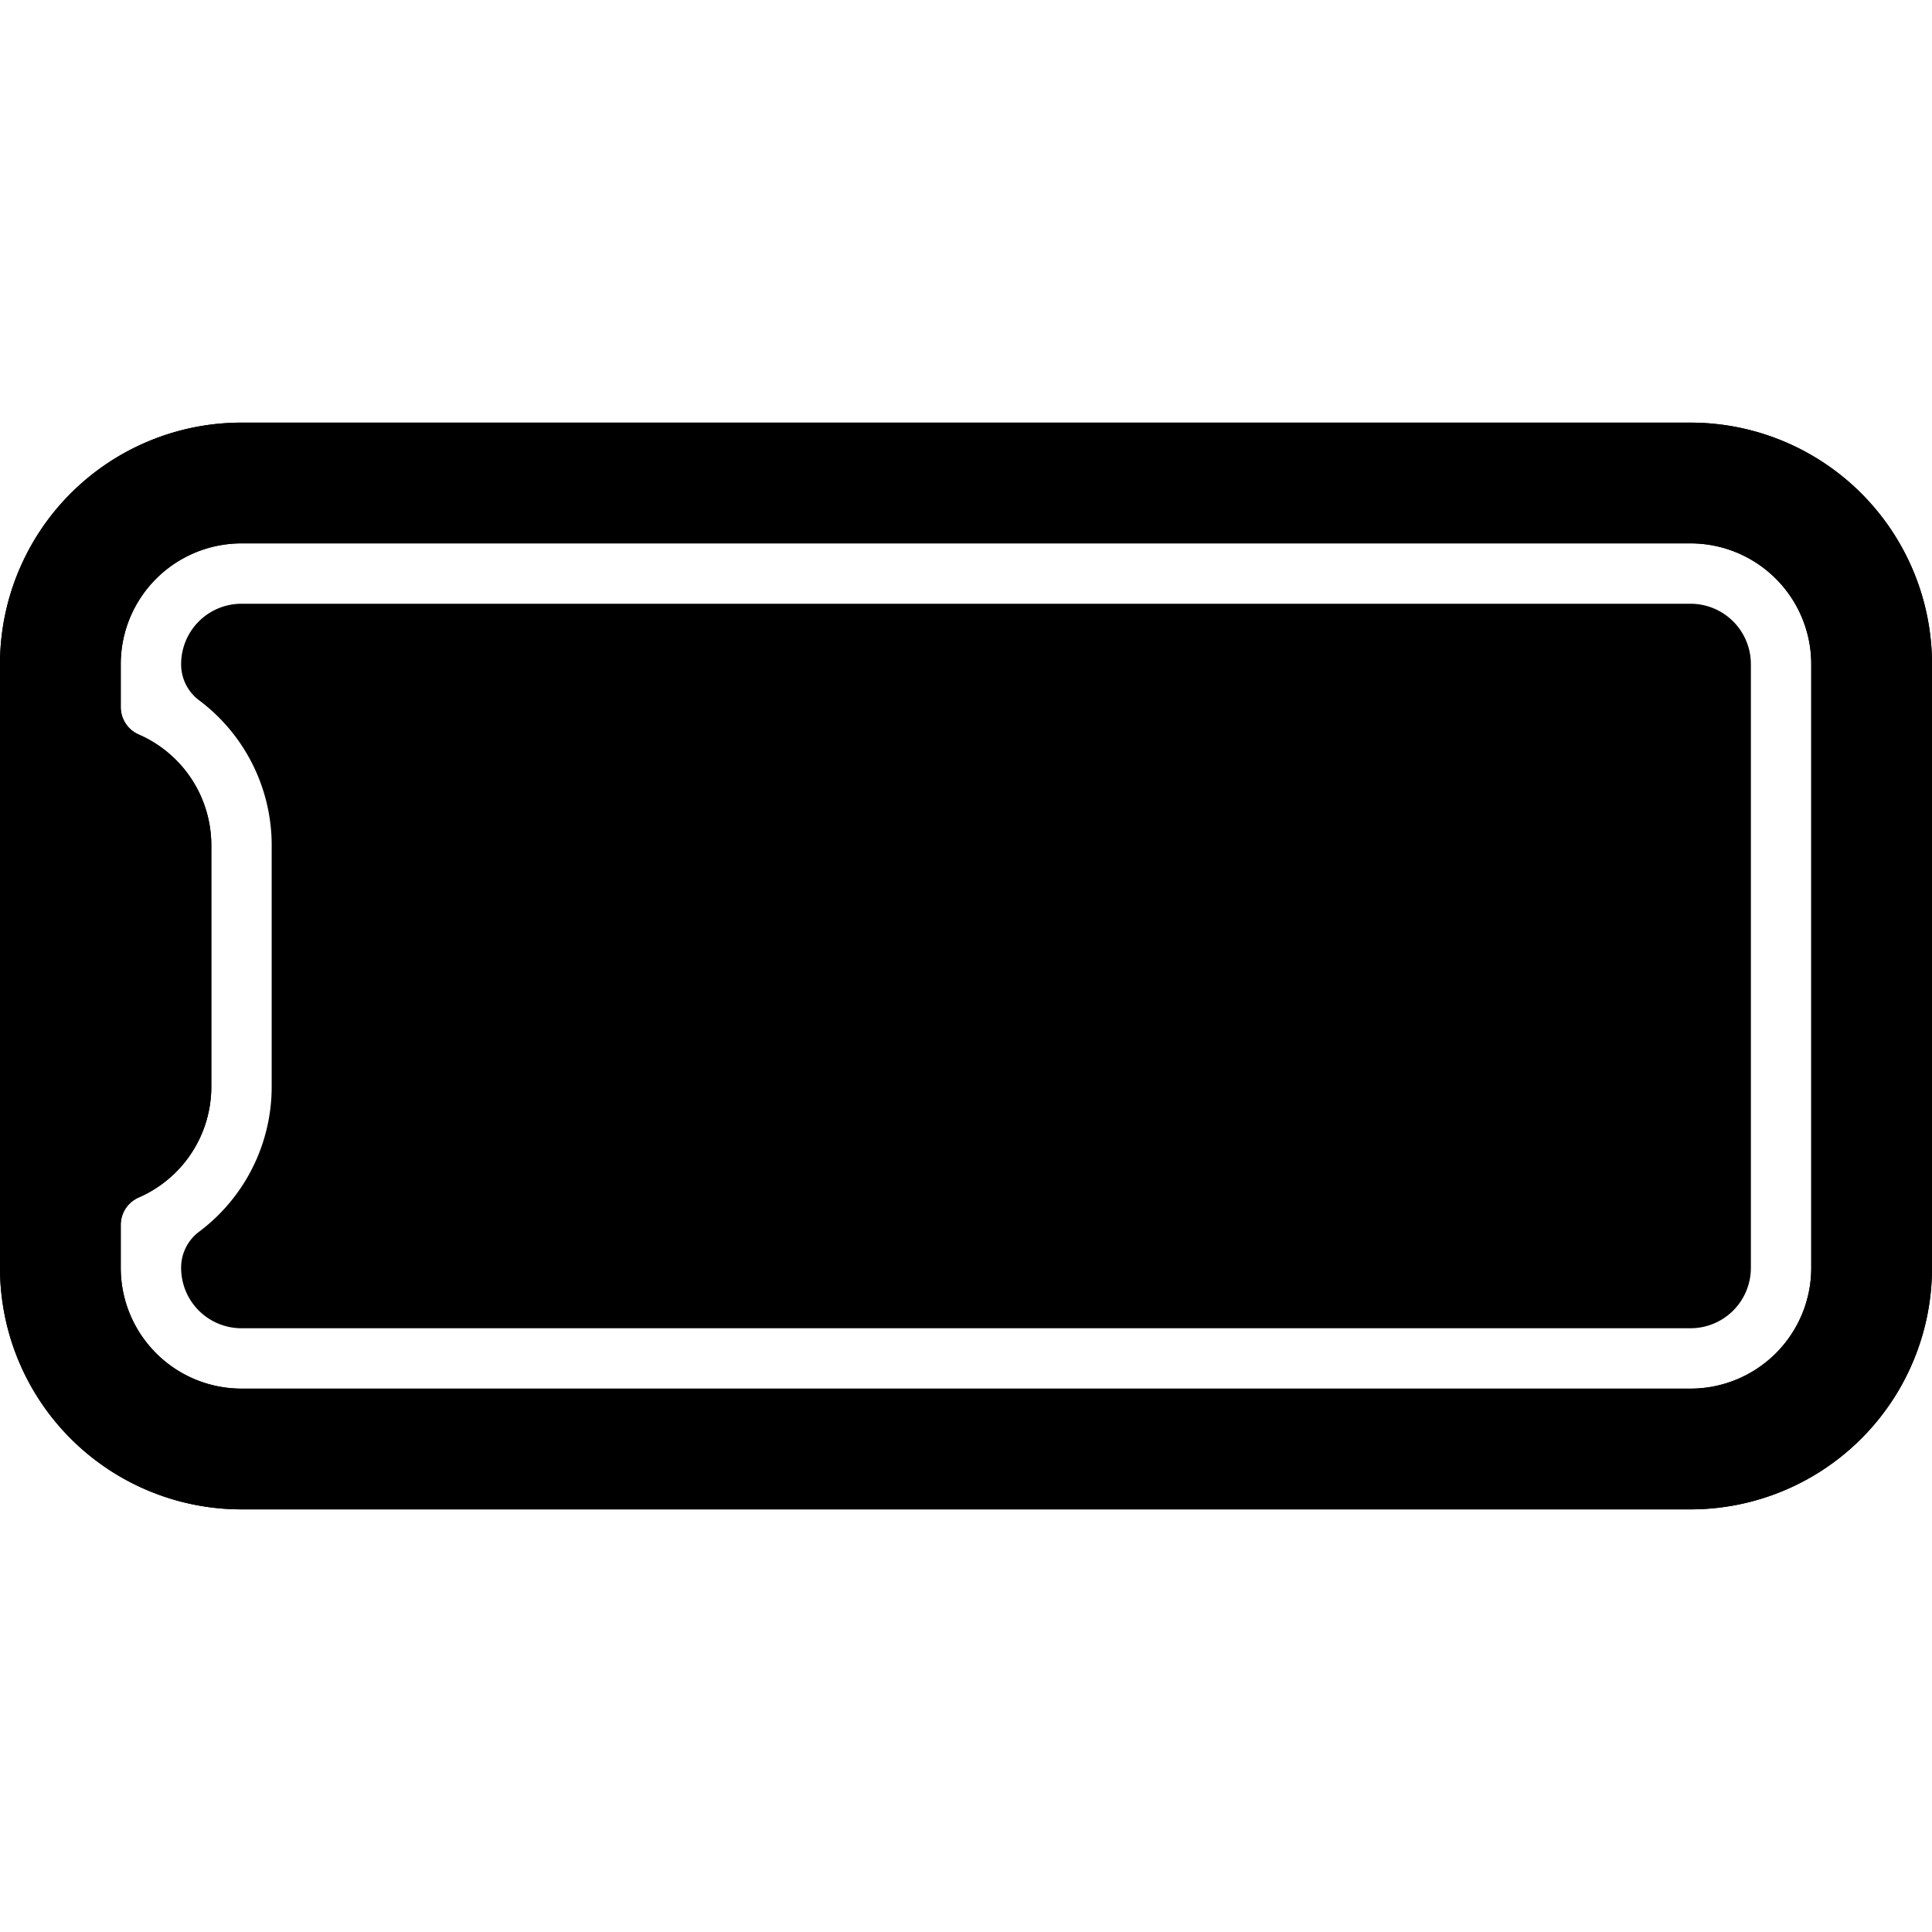 <svg xmlns="http://www.w3.org/2000/svg" viewBox="0 0 512 512"><path d="M0 176v160a64 64 0 0064 64h384a64 64 0 0064-64V176a64 64 0 00-64-64H64a64 64 0 00-64 64zm448-32a32 32 0 0132 32v160a32 32 0 01-32 32H64a32 32 0 01-32-32v-11.35a7.94 7.94 0 014.75-7.3A32 32 0 0056 288v-64a32 32 0 00-19.25-29.35 7.94 7.94 0 01-4.75-7.3V176a32 32 0 0132-32z"/><path d="M48 176a11.88 11.88 0 004.69 9.53A48 48 0 0172 224v64a48 48 0 01-19.31 38.47A11.88 11.88 0 0048 336a16 16 0 0016 16h384a16 16 0 0016-16V176a16 16 0 00-16-16H64a16 16 0 00-16 16z"/><path d="M0 176v160a64 64 0 0064 64h384a64 64 0 0064-64V176a64 64 0 00-64-64H64a64 64 0 00-64 64zm448-32a32 32 0 0132 32v160a32 32 0 01-32 32H64a32 32 0 01-32-32v-11.35a7.94 7.94 0 014.75-7.3A32 32 0 0056 288v-64a32 32 0 00-19.25-29.35 7.94 7.94 0 01-4.75-7.3V176a32 32 0 0132-32z"/></svg>